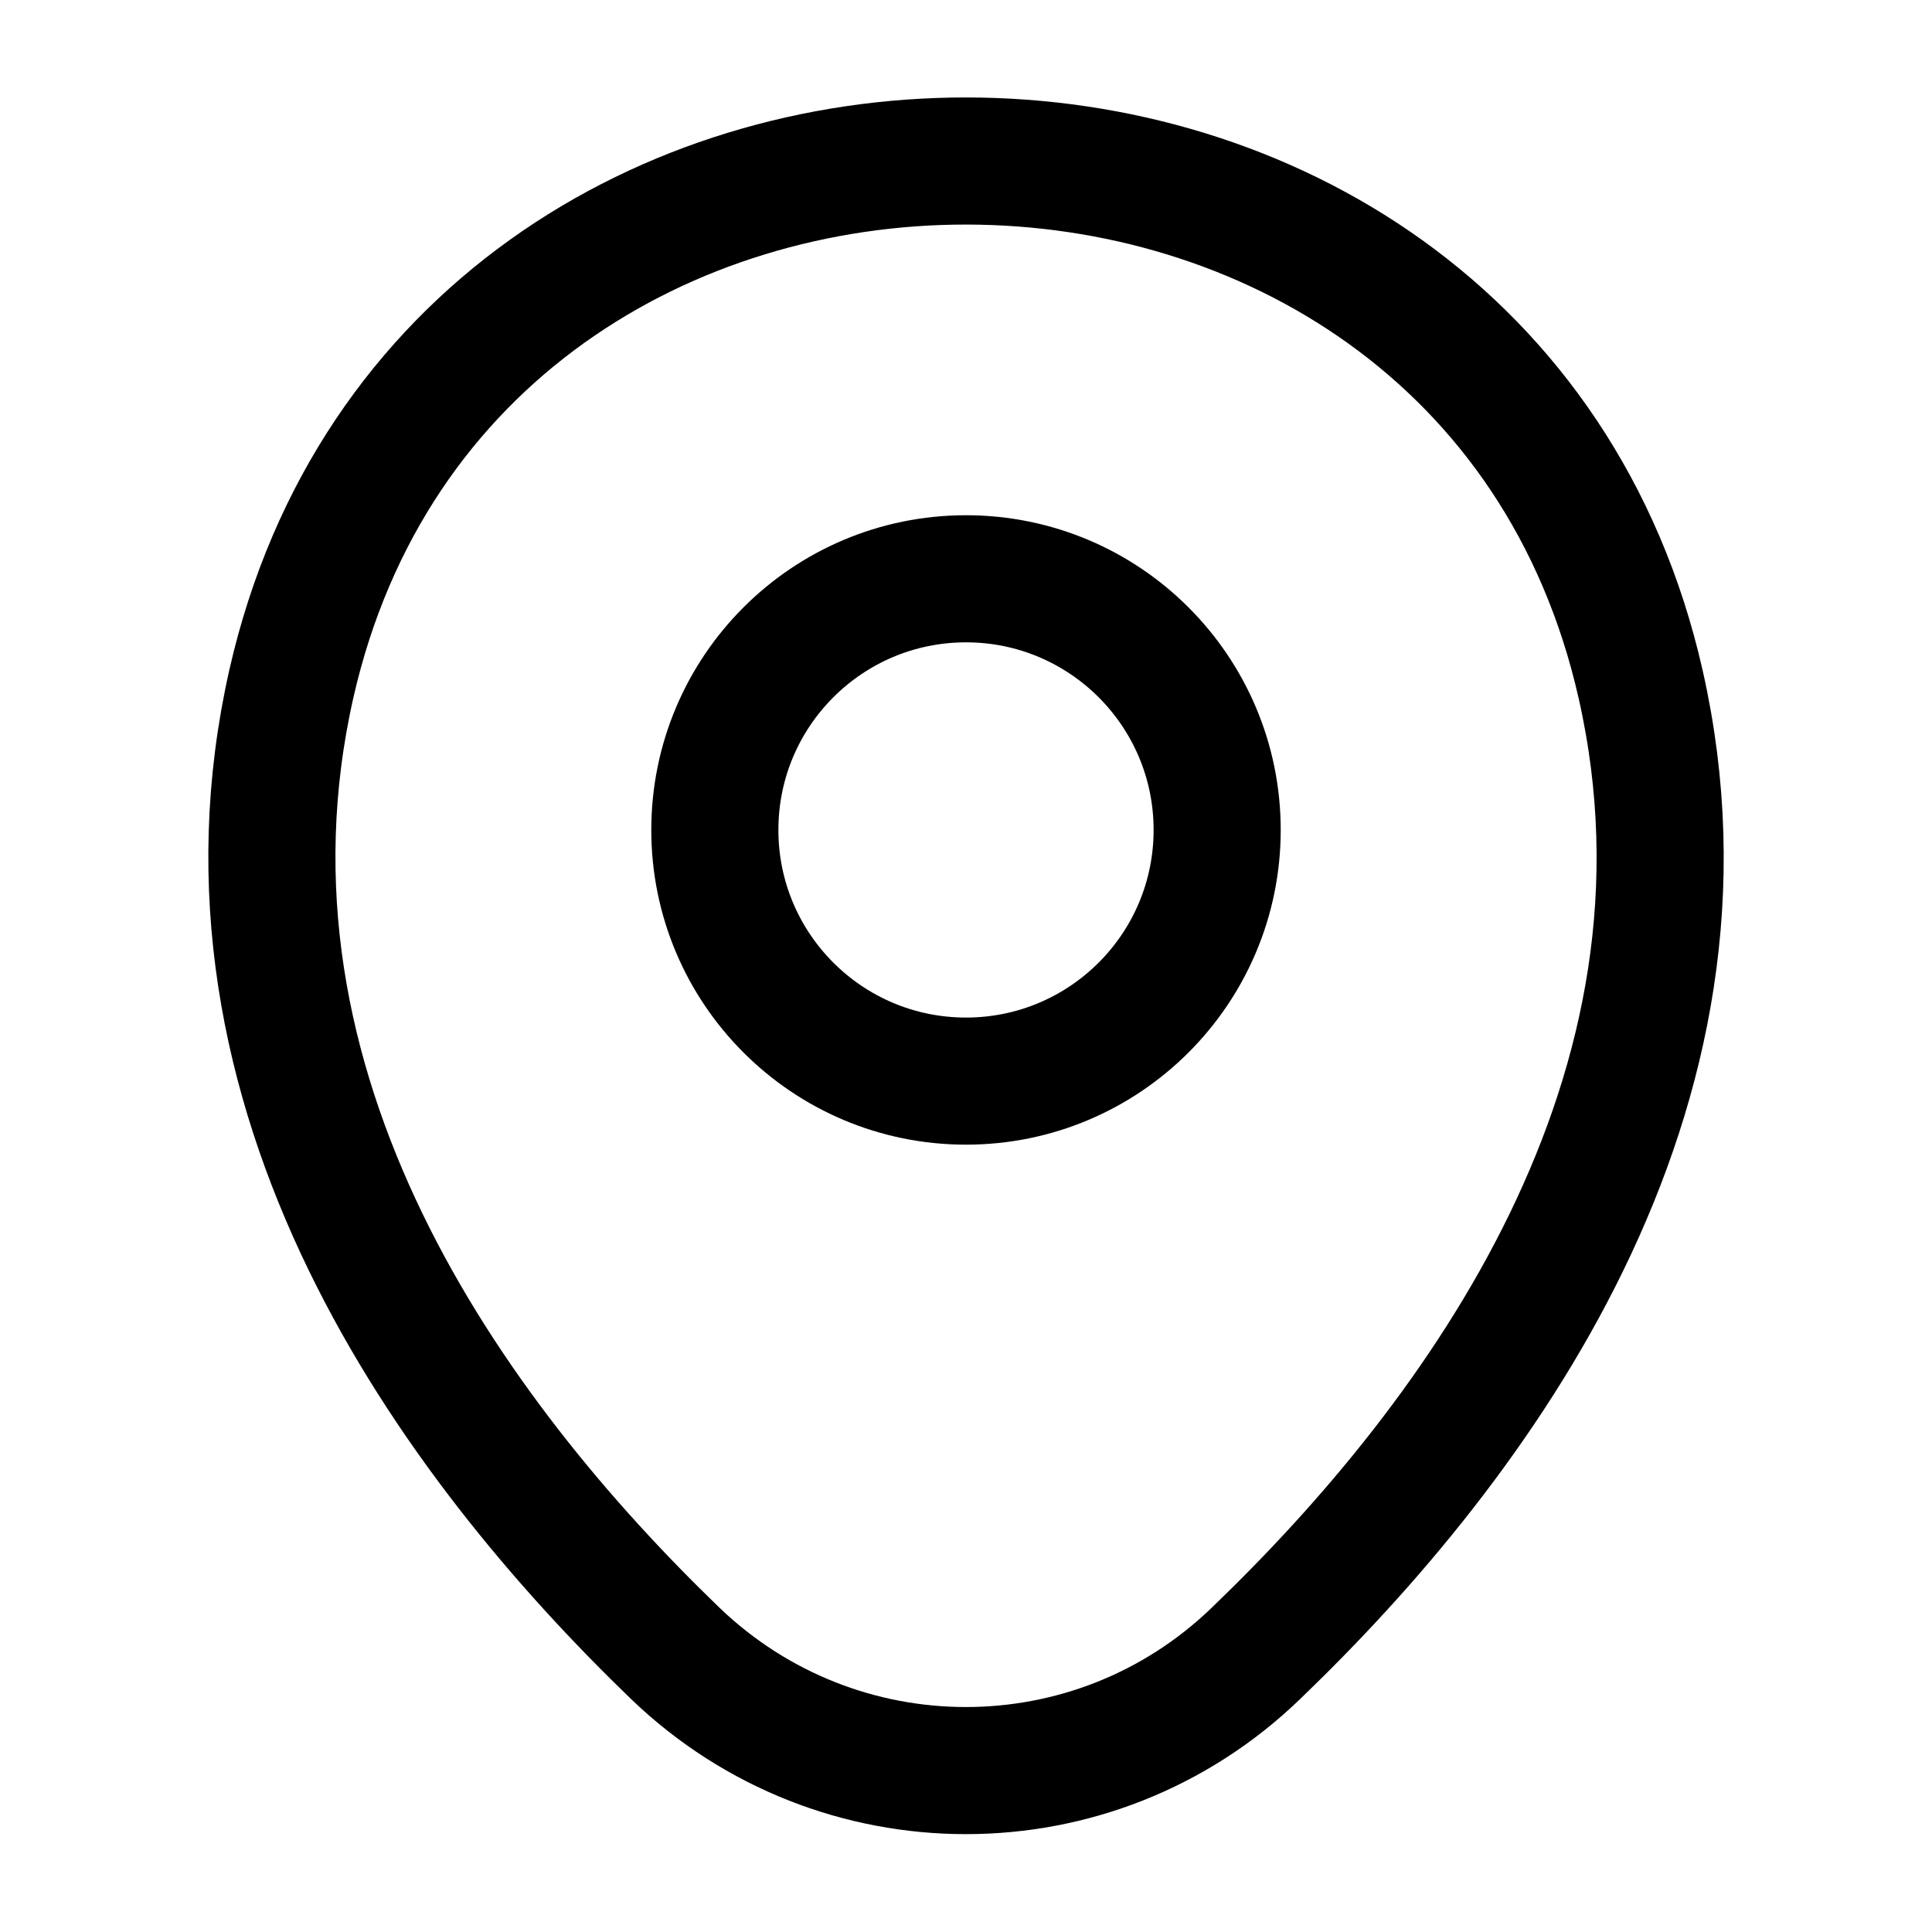 <svg width="38" height="38" viewBox="0 0 38 38" fill="none" xmlns="http://www.w3.org/2000/svg">
<path d="M19 21.264C21.728 21.264 23.94 19.053 23.94 16.324C23.94 13.596 21.728 11.384 19 11.384C16.271 11.384 14.06 13.596 14.06 16.324C14.06 19.053 16.271 21.264 19 21.264Z" stroke="black" stroke-width="2.5"/>
<path d="M5.732 13.443C8.851 -0.269 29.165 -0.253 32.269 13.458C34.09 21.502 29.086 28.31 24.7 32.522C21.518 35.593 16.483 35.593 13.284 32.522C8.915 28.31 3.911 21.486 5.732 13.443Z" stroke="black" stroke-width="2.5"/>
</svg>
